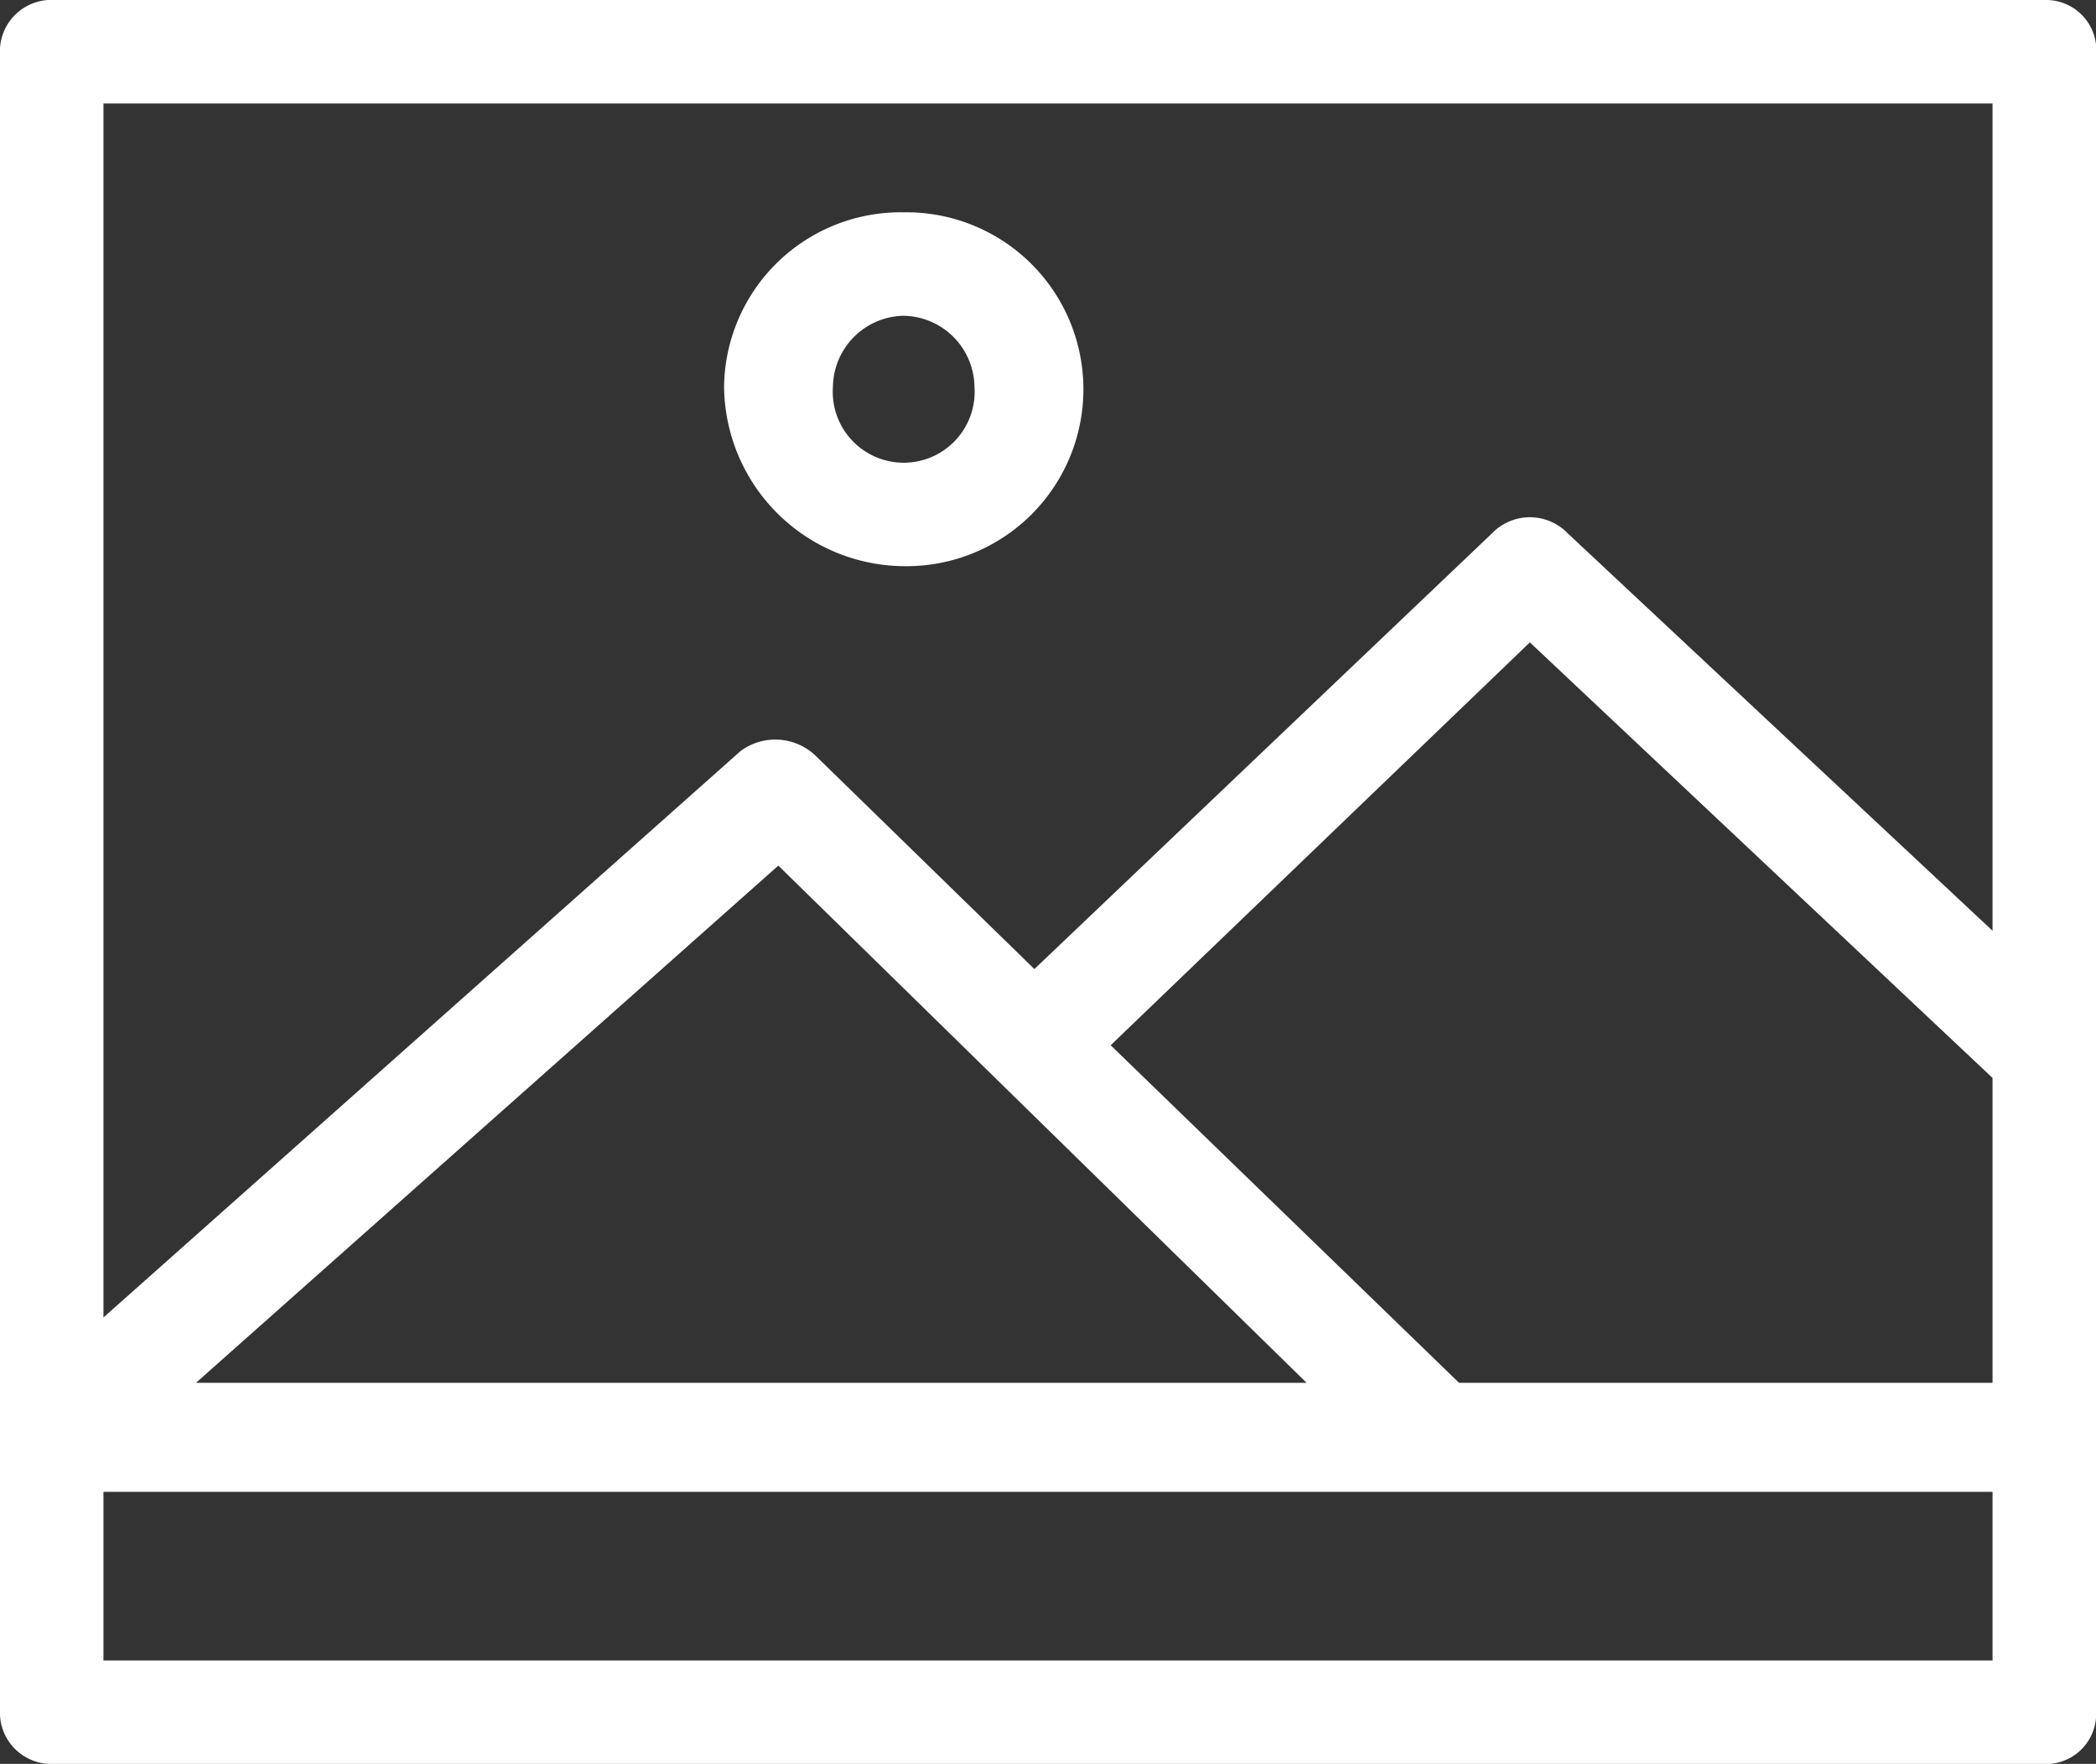 <svg xmlns="http://www.w3.org/2000/svg" id="Group_234" data-name="Group 234" width="49.596" height="41.738" viewBox="0 0 49.596 41.738"><rect x="0" y="0" width="49.596" height="41.738" fill="#333333" stroke="none"/><path id="Path_289" data-name="Path 289" d="M1.288,0H48.436A1.189,1.189,0,0,1,49.6,1.288v39.29a1.189,1.189,0,0,1-1.288,1.159H1.288A1.217,1.217,0,0,1,0,40.449V1.288A1.217,1.217,0,0,1,1.288,0ZM4.638,32.72H30.917l-12.5-12.238Zm29.886,0H47.148V25.506L36.2,15.2l-9.919,9.533ZM47.148,35.3H2.448V39.29h44.7ZM24.476,22.93,35.3,12.624a1.245,1.245,0,0,1,1.8,0l10.048,9.4V2.448H2.448V31.174l15.072-13.4a1.38,1.38,0,0,1,1.8.129Z" fill="#fff"></path><path id="Path_290" data-name="Path 290" d="M137.251,39a4.187,4.187,0,1,1,0,8.373A4.289,4.289,0,0,1,133,43.122,4.179,4.179,0,0,1,137.251,39Zm0,2.448a1.705,1.705,0,0,0-1.675,1.675,1.679,1.679,0,1,0,3.349,0A1.705,1.705,0,0,0,137.251,41.448Z" transform="translate(-115.867 -33.976)" fill="#fff"></path></svg>